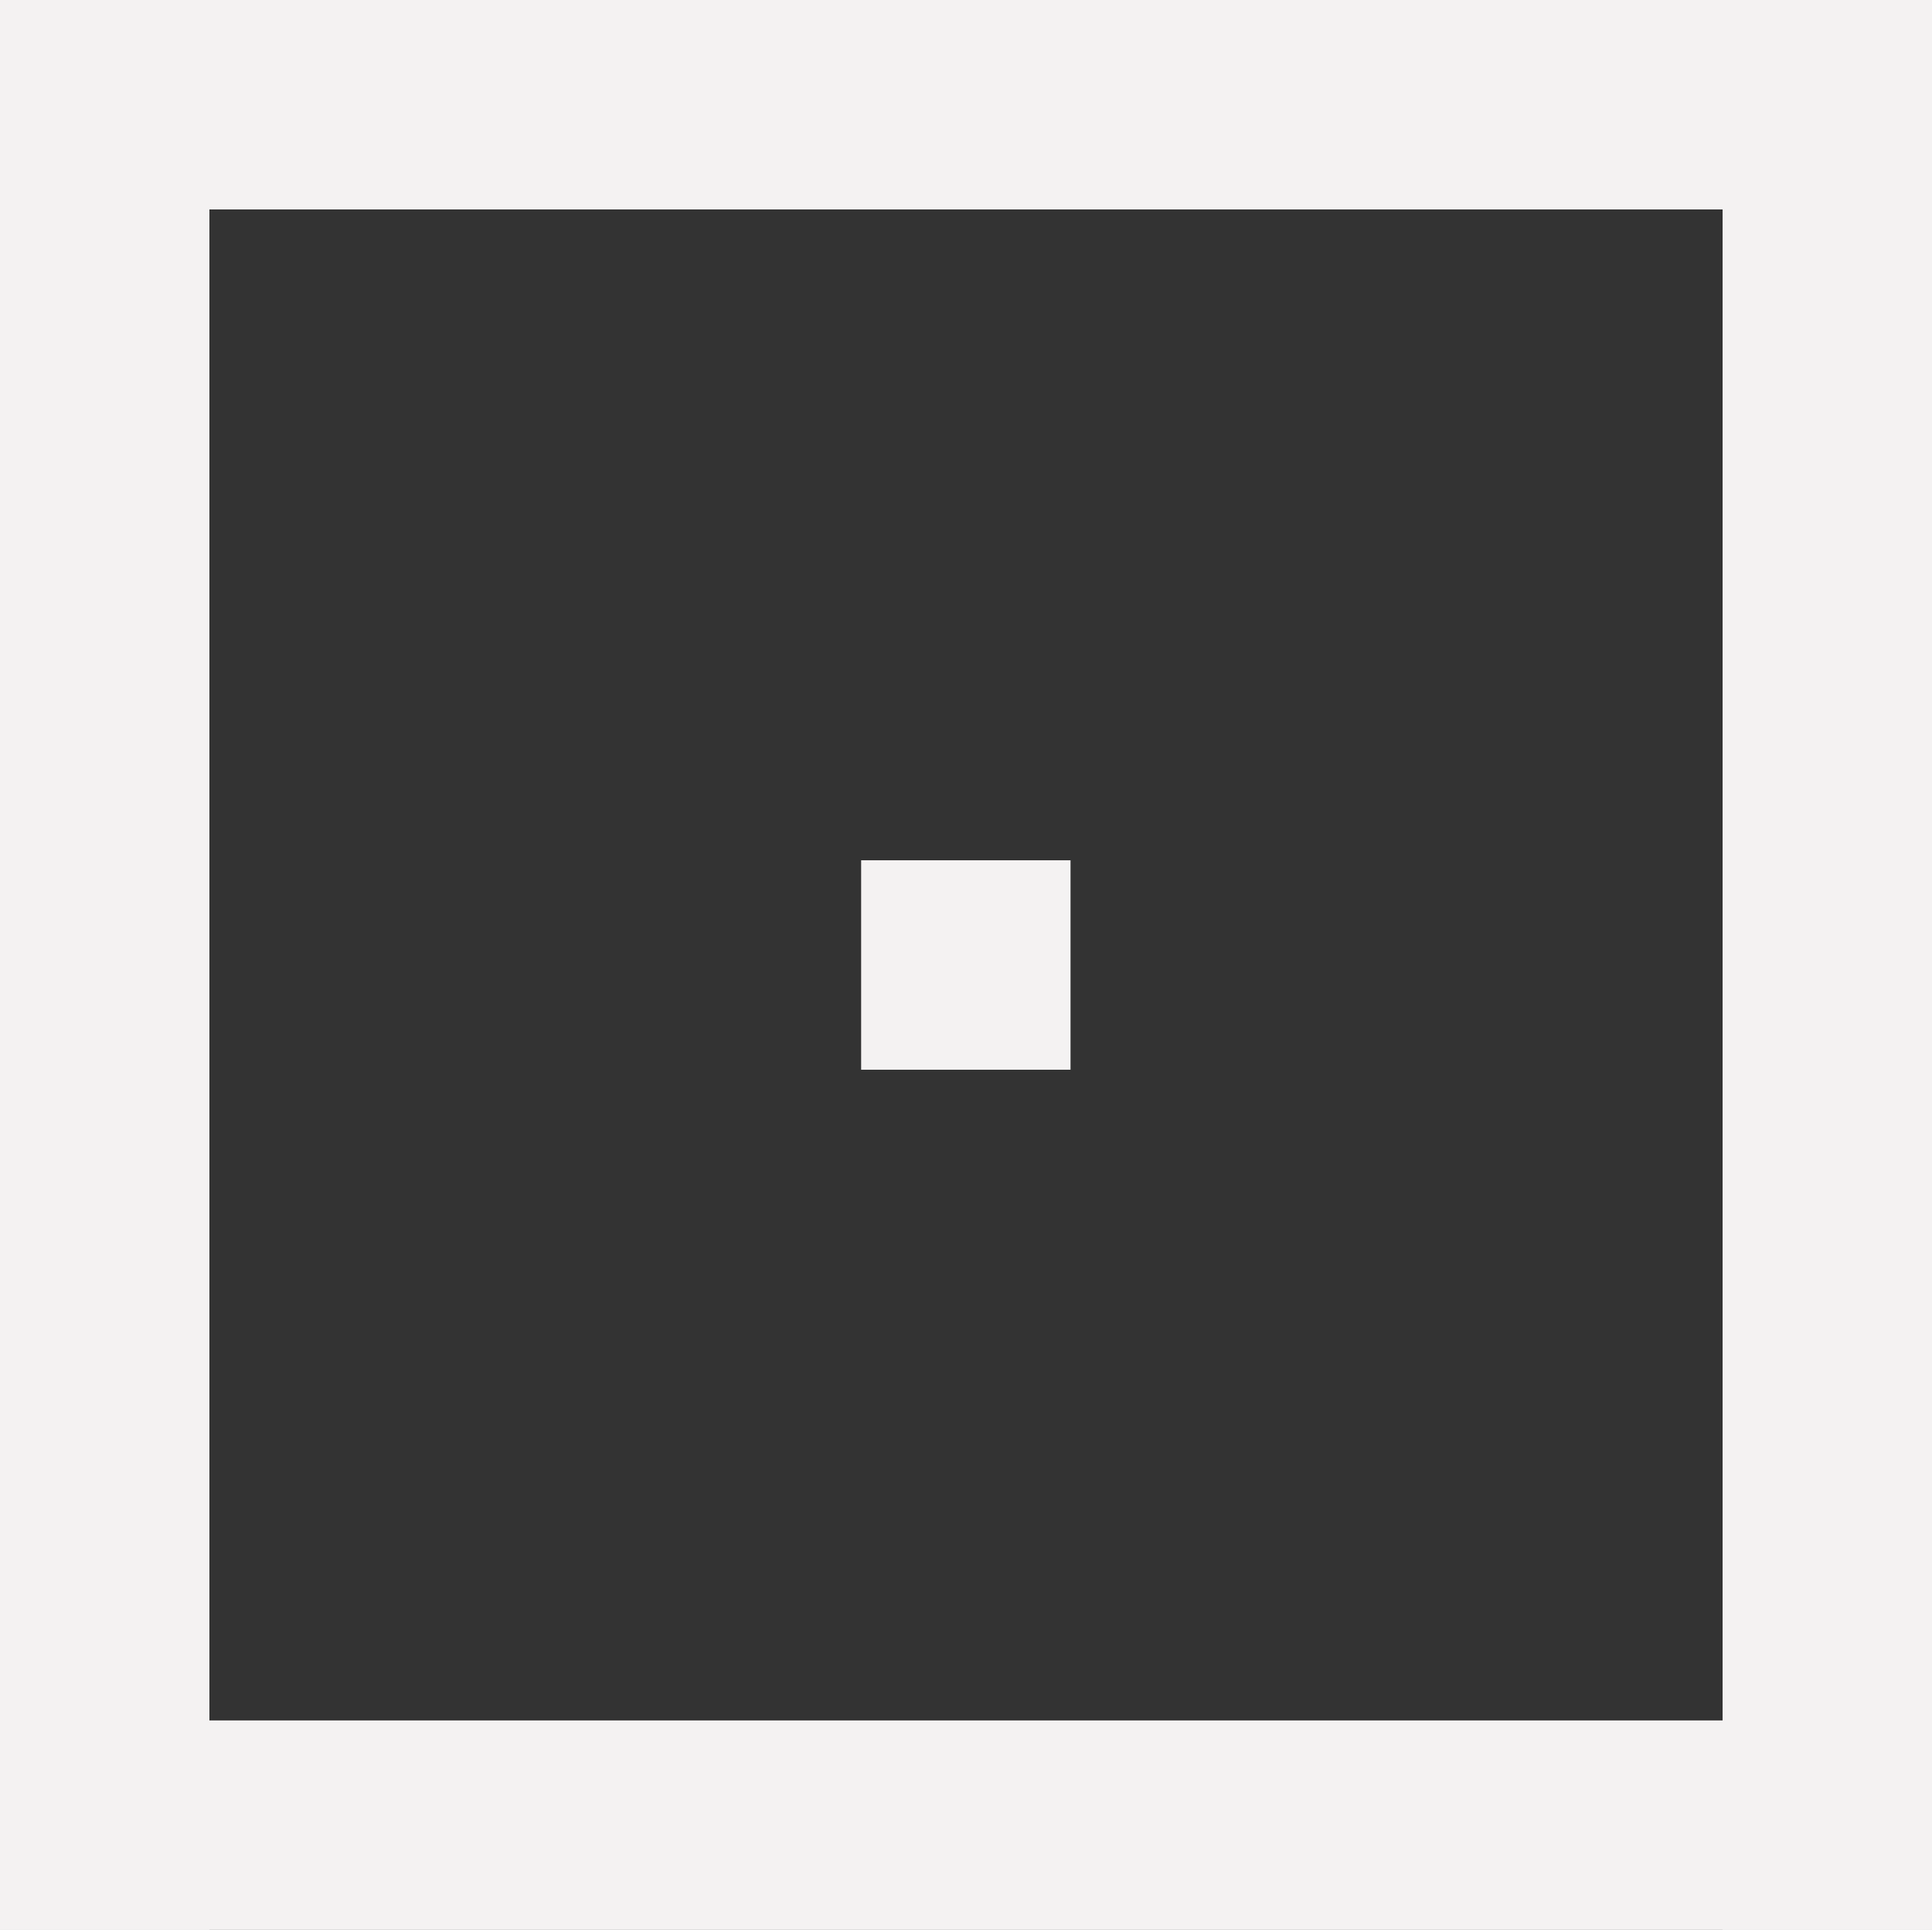 <svg id="Camada_2" data-name="Camada 2" xmlns="http://www.w3.org/2000/svg" width="17.493" height="17.471" viewBox="0 0 17.493 17.471">
  <rect x="0" y="0" width="17.493" height="17.471" fill="#333333" stroke="none"/>
  <g id="Camada_1" data-name="Camada 1" transform="translate(0 0)">
    <rect id="Retângulo_41" data-name="Retângulo 41" width="1.896" height="1.896" transform="translate(7.797 7.788)" fill="#f4f2f2"/>
    <rect id="Retângulo_42" data-name="Retângulo 42" width="17.493" height="1.896" transform="translate(0 0)" fill="#f4f2f2"/>
    <rect id="Retângulo_43" data-name="Retângulo 43" width="17.471" height="1.896" transform="translate(17.493 0) rotate(90)" fill="#f4f2f2"/>
    <rect id="Retângulo_44" data-name="Retângulo 44" width="17.471" height="1.896" transform="translate(1.896 0) rotate(90)" fill="#f4f2f2"/>
    <rect id="Retângulo_45" data-name="Retângulo 45" width="17.493" height="1.896" transform="translate(0 15.575)" fill="#f4f2f2"/>
  </g>
</svg>
